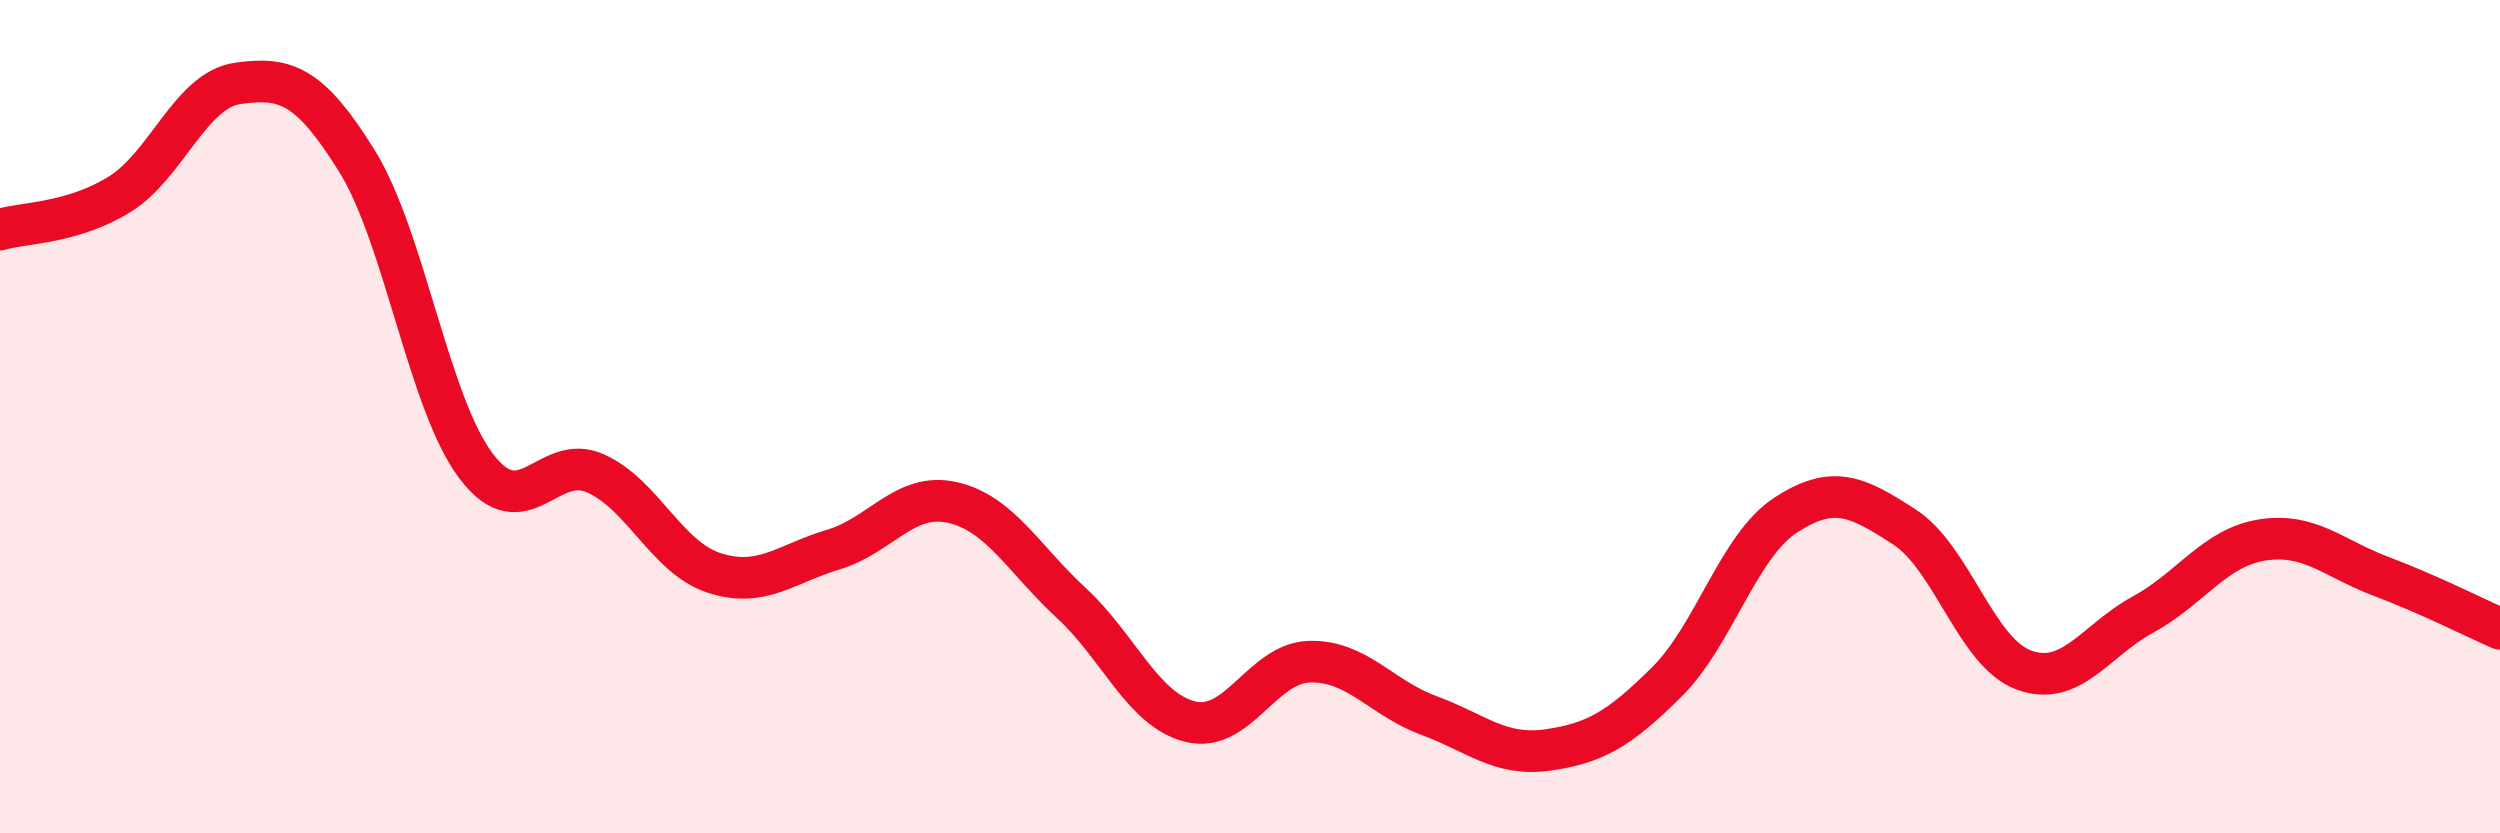 
    <svg width="60" height="20" viewBox="0 0 60 20" xmlns="http://www.w3.org/2000/svg">
      <path
        d="M 0,5.51 C 0.57,5.34 1.72,5.37 2.86,4.67 C 4,3.97 4.57,2.16 5.71,2 C 6.85,1.84 7.43,2.03 8.57,3.87 C 9.71,5.71 10.29,9.69 11.43,11.19 C 12.57,12.69 13.15,10.85 14.29,11.36 C 15.43,11.87 16,13.38 17.14,13.75 C 18.28,14.12 18.86,13.53 20,13.19 C 21.14,12.85 21.72,11.8 22.86,12.06 C 24,12.32 24.57,13.42 25.71,14.47 C 26.85,15.52 27.43,17.04 28.57,17.32 C 29.71,17.6 30.29,15.91 31.43,15.88 C 32.57,15.85 33.15,16.75 34.29,17.17 C 35.43,17.59 36,18.16 37.14,18 C 38.28,17.84 38.86,17.5 40,16.37 C 41.14,15.24 41.72,13.1 42.86,12.36 C 44,11.62 44.57,11.91 45.71,12.65 C 46.85,13.39 47.43,15.66 48.57,16.08 C 49.71,16.5 50.29,15.37 51.43,14.75 C 52.57,14.13 53.15,13.14 54.29,12.96 C 55.43,12.78 56,13.4 57.14,13.83 C 58.28,14.26 59.43,14.84 60,15.09L60 20L0 20Z"
        fill="#EB0A25"
        opacity="0.1"
        stroke-linecap="round"
        stroke-linejoin="round"
      />
      <path
        d="M 0,5.51 C 0.57,5.34 1.72,5.37 2.86,4.67 C 4,3.97 4.57,2.16 5.71,2 C 6.85,1.84 7.43,2.03 8.57,3.87 C 9.71,5.71 10.29,9.69 11.43,11.19 C 12.57,12.69 13.15,10.85 14.29,11.36 C 15.43,11.87 16,13.38 17.14,13.75 C 18.28,14.12 18.86,13.53 20,13.19 C 21.14,12.85 21.72,11.8 22.86,12.06 C 24,12.32 24.57,13.42 25.71,14.47 C 26.85,15.52 27.43,17.04 28.57,17.32 C 29.71,17.6 30.29,15.91 31.43,15.88 C 32.57,15.85 33.15,16.75 34.29,17.17 C 35.43,17.59 36,18.16 37.14,18 C 38.28,17.84 38.86,17.5 40,16.37 C 41.14,15.24 41.72,13.1 42.86,12.36 C 44,11.62 44.57,11.91 45.71,12.65 C 46.85,13.39 47.43,15.66 48.57,16.08 C 49.71,16.5 50.29,15.37 51.43,14.75 C 52.57,14.13 53.15,13.14 54.29,12.96 C 55.43,12.78 56,13.4 57.14,13.83 C 58.28,14.26 59.43,14.84 60,15.09"
        stroke="#EB0A25"
        stroke-width="1"
        fill="none"
        stroke-linecap="round"
        stroke-linejoin="round"
      />
    </svg>
  